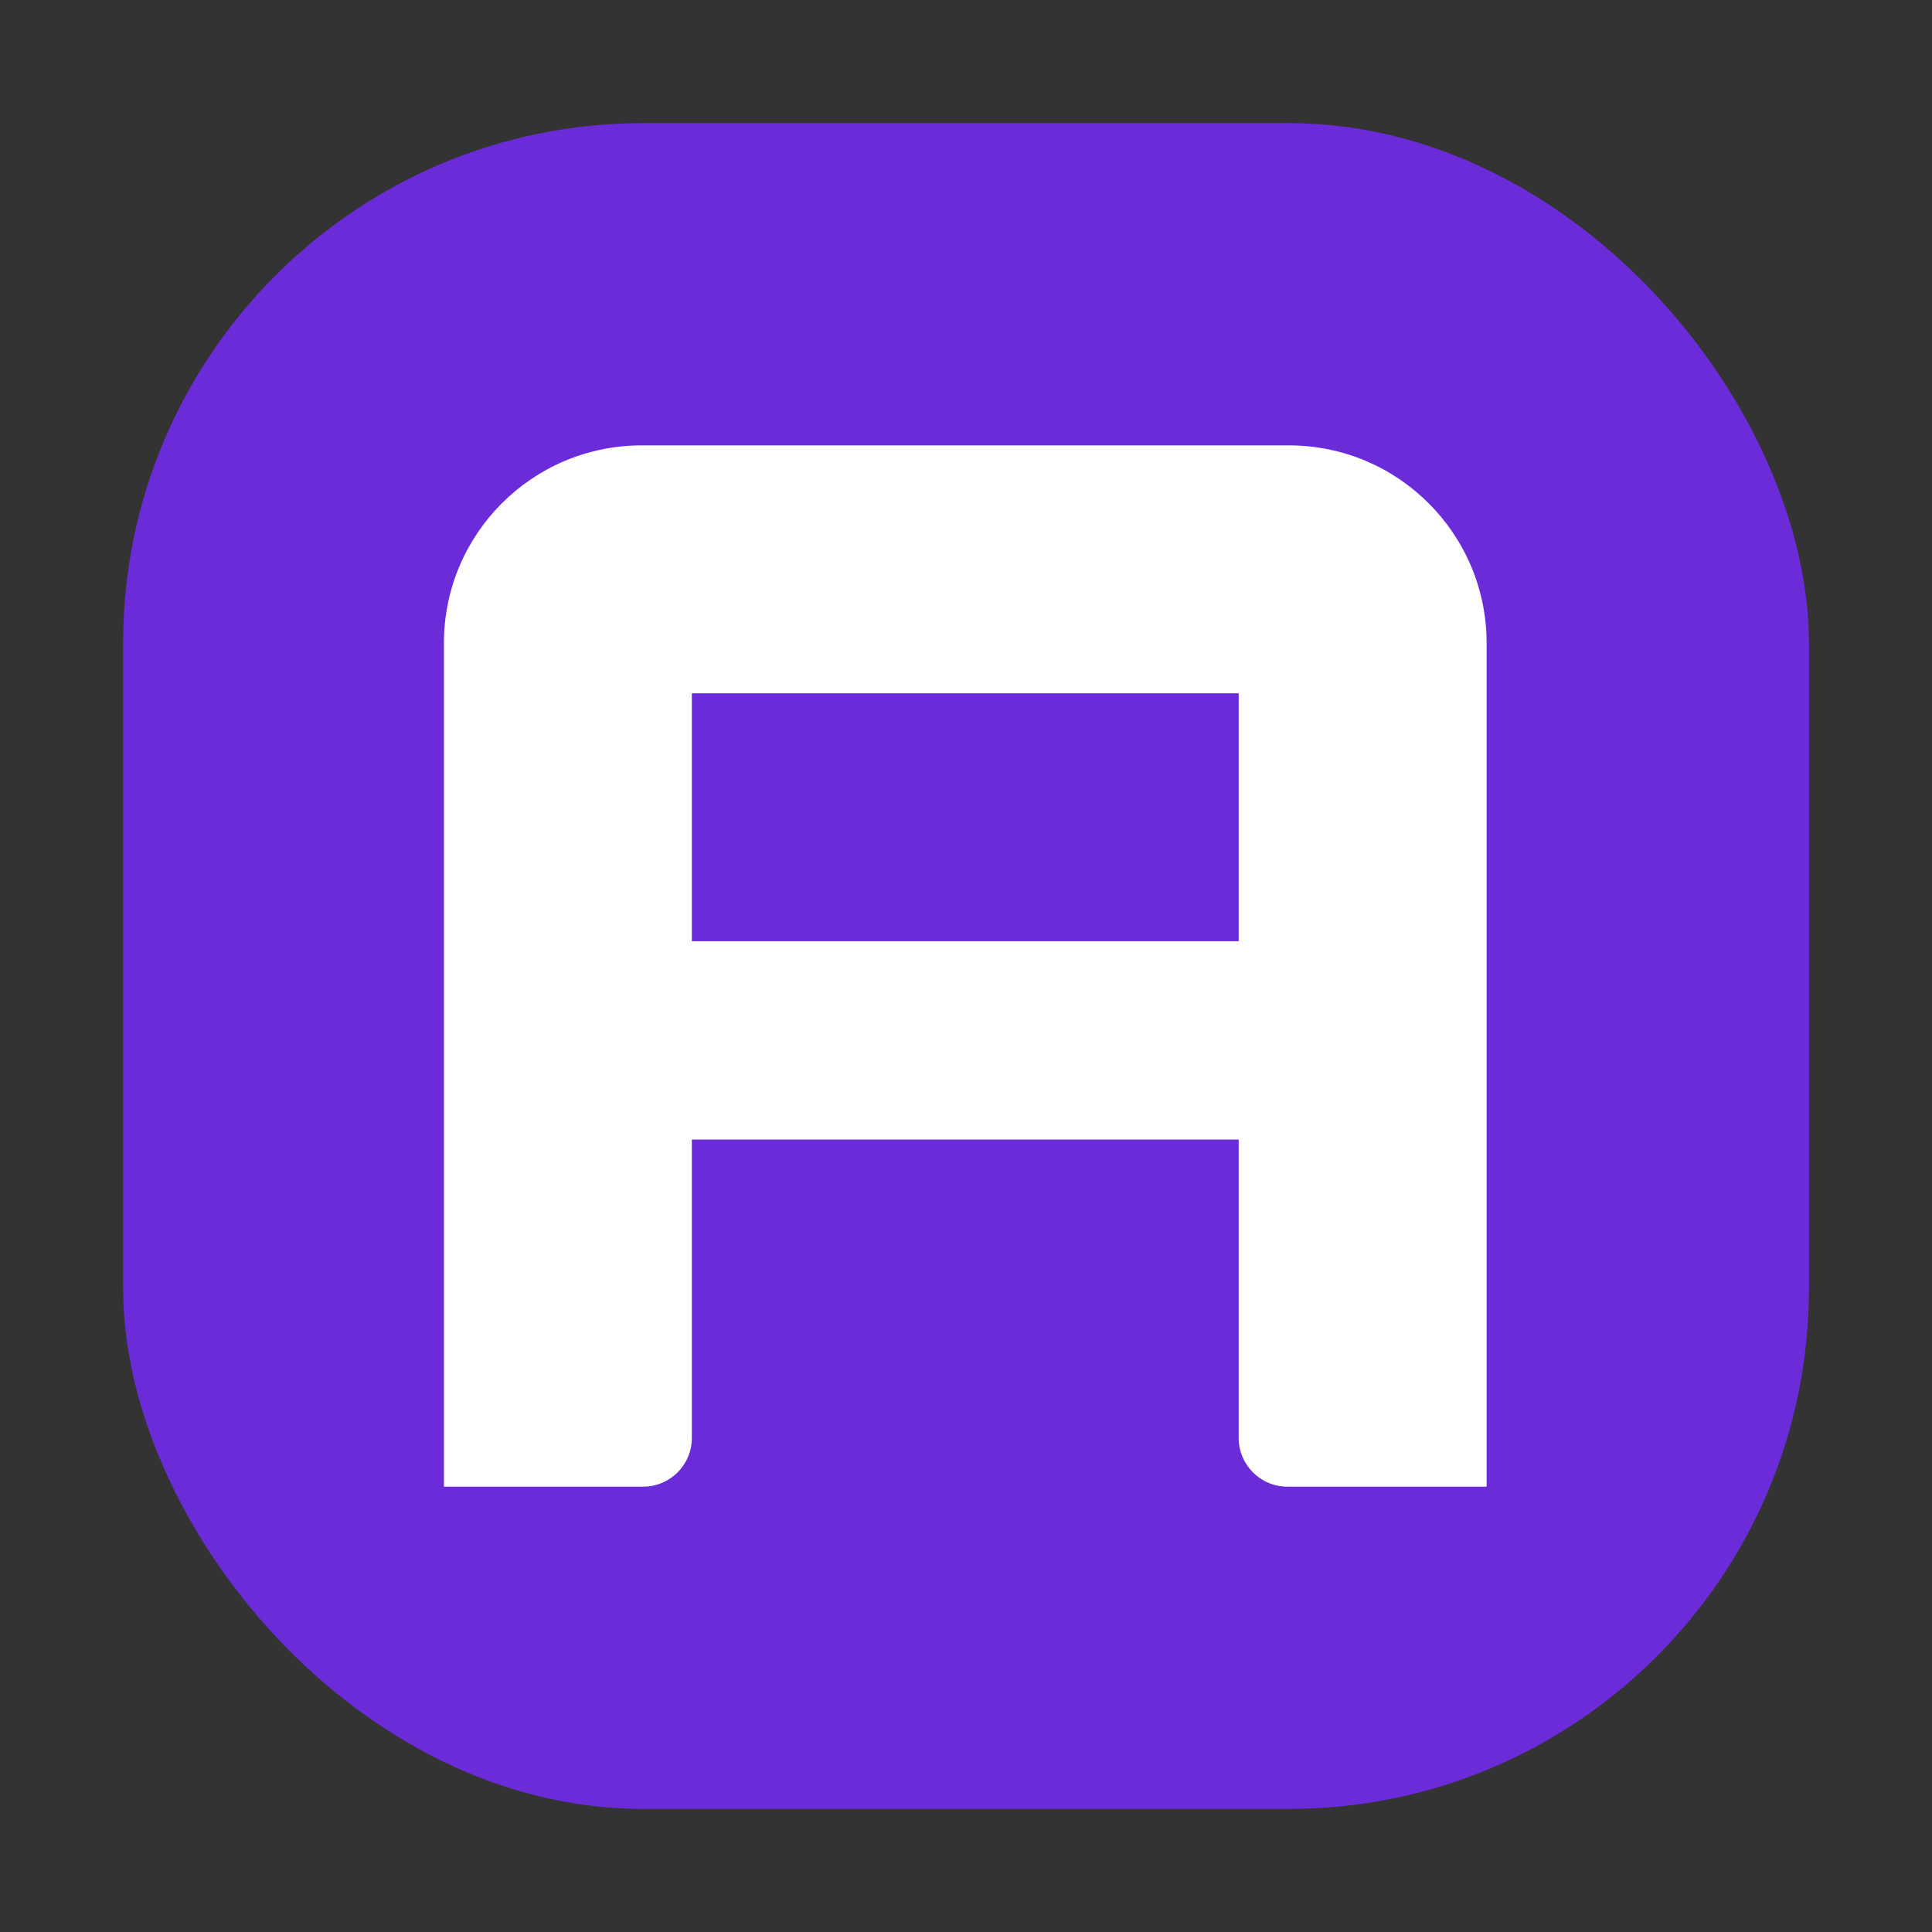 <?xml version="1.0" encoding="UTF-8"?>
<svg id="Layer_1" xmlns="http://www.w3.org/2000/svg" viewBox="0 0 595.93 595.93">
  <rect x="0" y="0" width="595.93" height="595.93" fill="#333333" stroke="none"/>
  <defs>
    <style>
      .cls-1 {
        fill: #fff;
      }

      .cls-2 {
        fill: #6c2bd9;
      }
    </style>
  </defs>
  <rect class="cls-2" x="37.97" y="37.97" width="520" height="520" rx="160.45" ry="160.45"/>
  <path class="cls-1" d="M213.4,351.5v92.06c0,8.28-6.72,15-15,15h-61.47v-244.71s0-15.47,0-15.47c0-33.69,27.31-61,61-61h15.47s168.68,0,168.68,0h15.47c33.69,0,61,27.31,61,61v260.18h-61.47c-8.28,0-15-6.72-15-15v-92.06h-168.68ZM382.08,290.32v-76.47h-168.68s0,76.47,0,76.47h168.68Z"/>
</svg>
